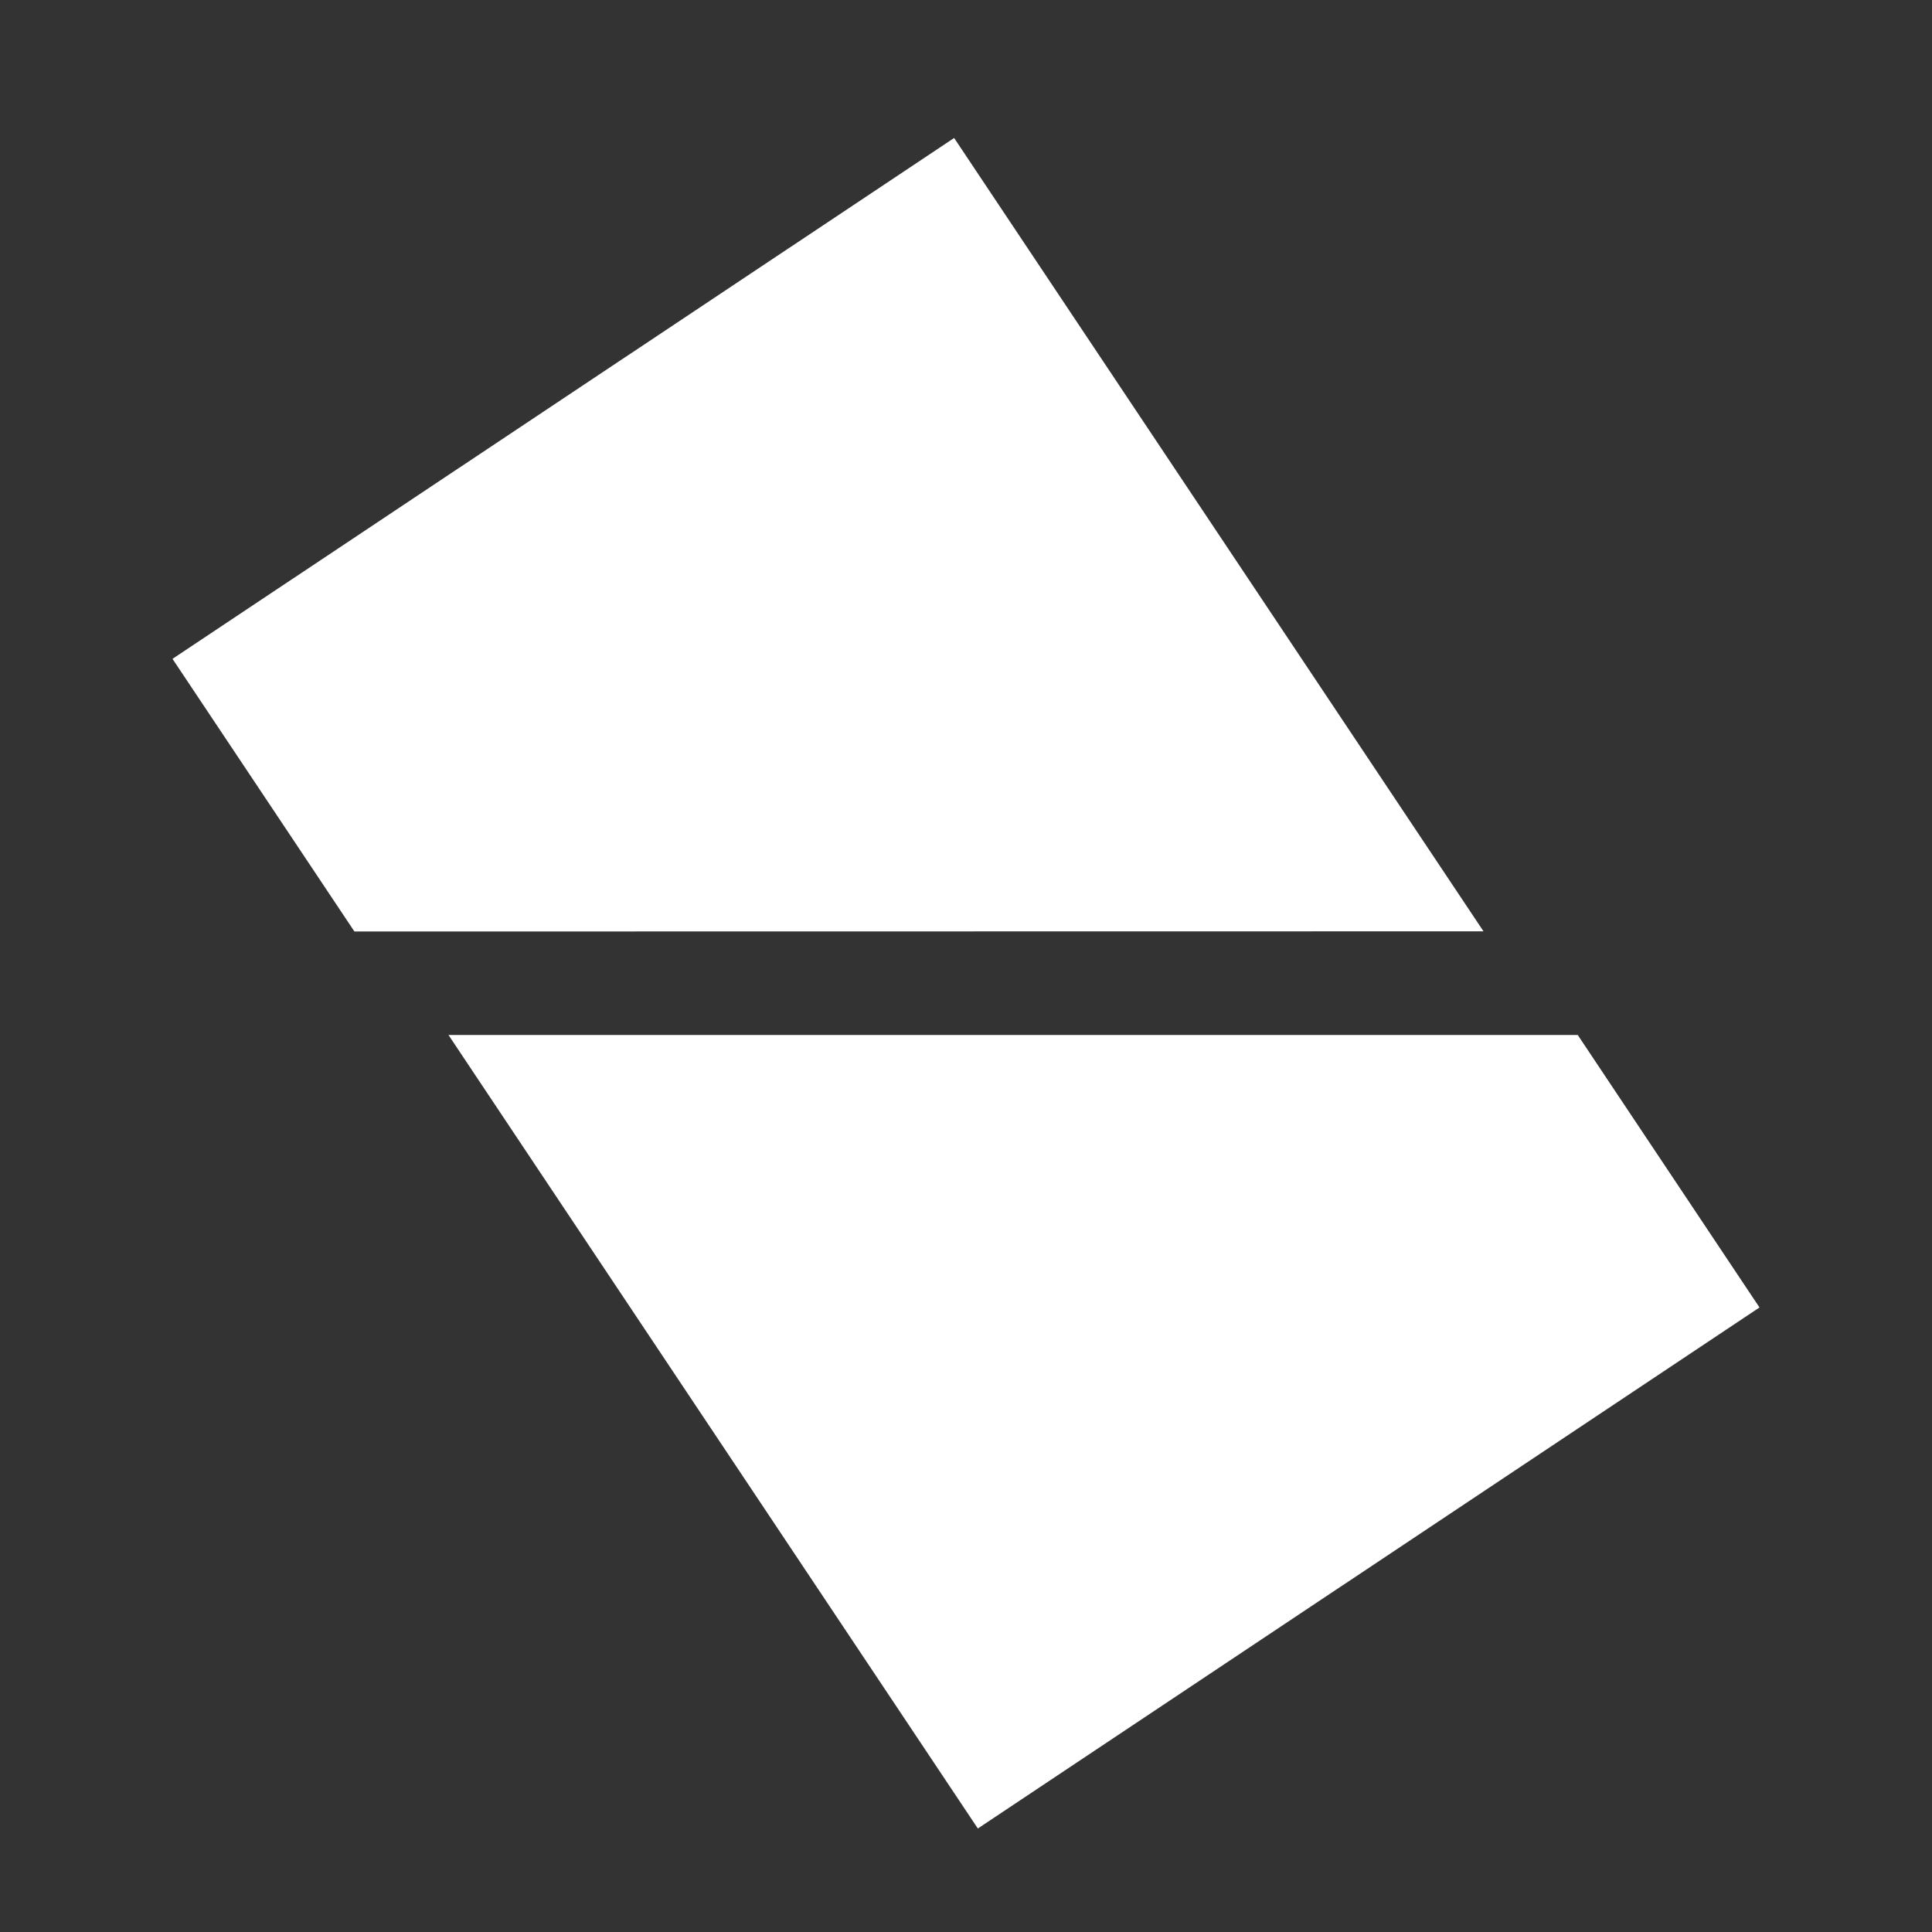 <?xml version="1.0" encoding="UTF-8"?>
<svg width="56px" height="56px" viewBox="0 0 56 56" version="1.1" xmlns="http://www.w3.org/2000/svg" xmlns:xlink="http://www.w3.org/1999/xlink">
    <rect x="0" y="0" width="56" height="56" fill="#333333" stroke="none"/>
    <title>Group 4</title>
    <g id="Page-1" stroke="none" stroke-width="1" fill="none" fill-rule="evenodd">
        <g id="Artboard" transform="translate(-1171, -203)">
            <g id="Group-4" transform="translate(1171, 203)">
                <g id="ashdod-symbol" transform="translate(5, 4)" fill="#FFFFFF" fill-rule="nonzero">
                    <polygon id="Fill-1" points="8 26 23.343 49 46 33.898 40.732 26"></polygon>
                    <polygon id="Fill-2" points="22.656 0 0 15.097 5.273 23 38 22.995"></polygon>
                </g>
                <rect id="Rectangle" x="0" y="0" width="56" height="56"></rect>
                <path d="" id="Path-2" stroke="#000000"></path>
            </g>
        </g>
    </g>
</svg>